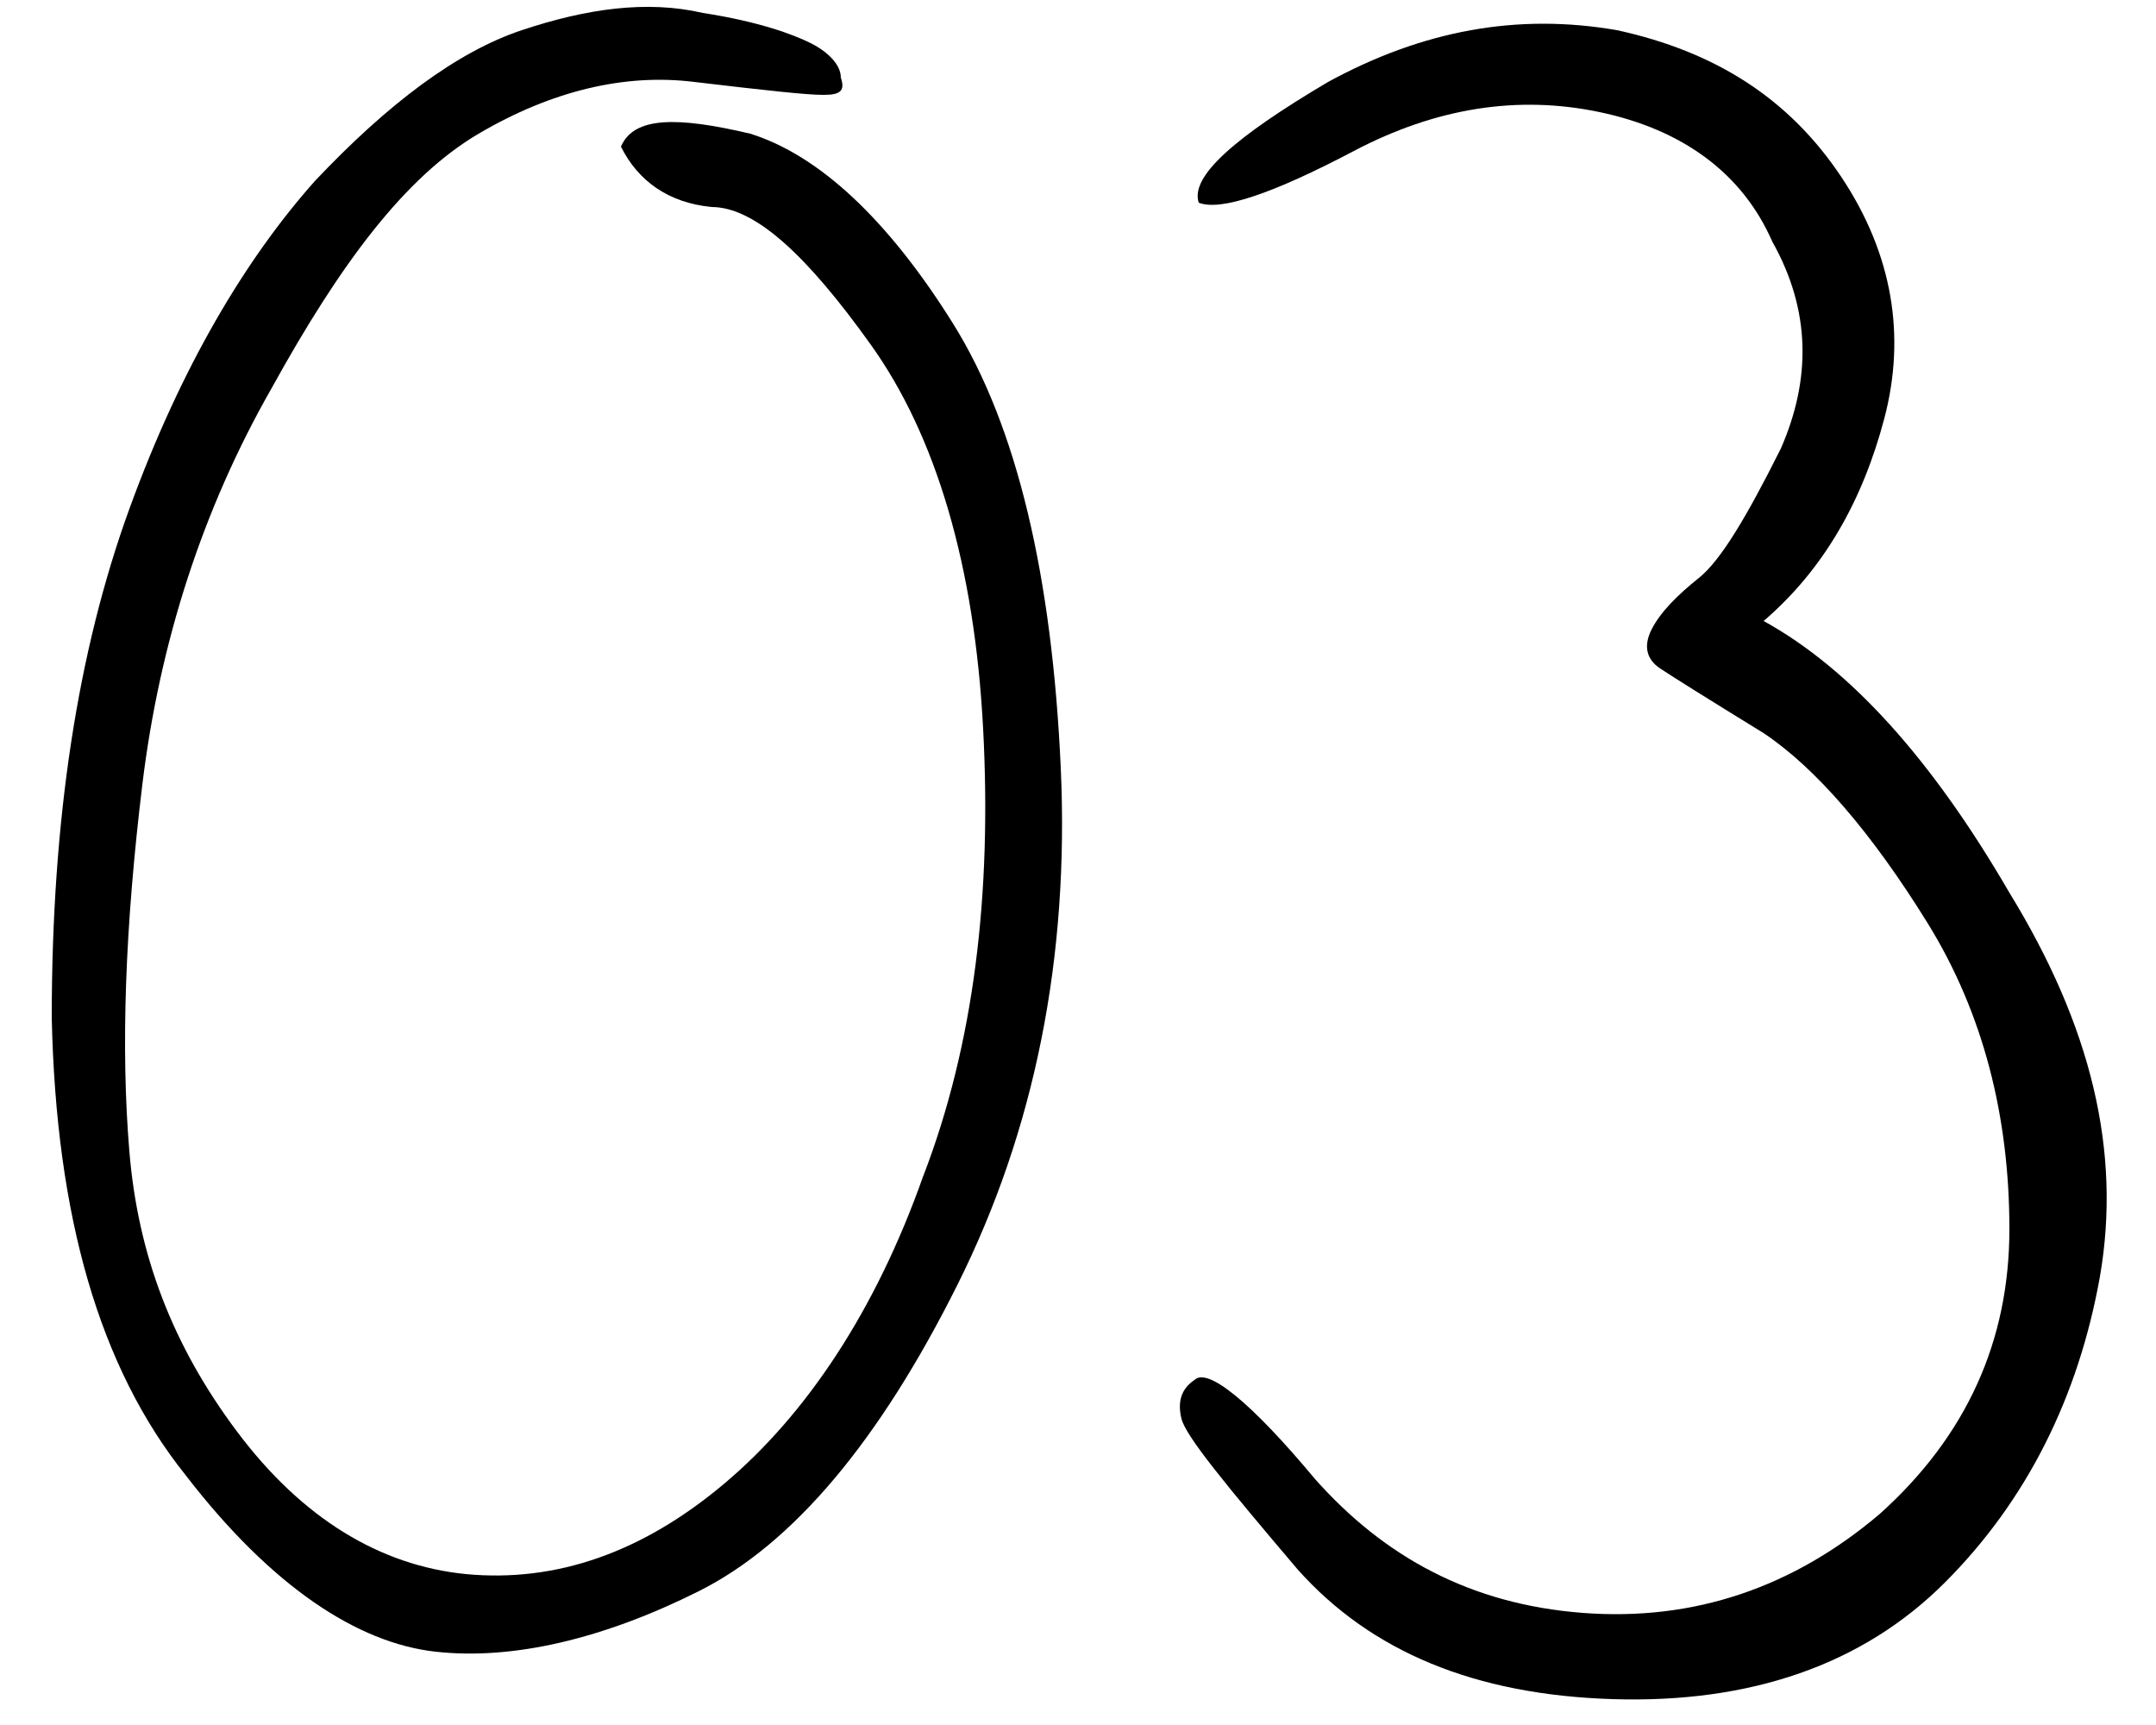 <?xml version="1.0" encoding="utf-8"?>
<!-- Generator: Adobe Illustrator 23.0.3, SVG Export Plug-In . SVG Version: 6.00 Build 0)  -->
<svg version="1.1" id="レイヤー_1" xmlns="http://www.w3.org/2000/svg" xmlns:xlink="http://www.w3.org/1999/xlink" x="0px"
	 y="0px" viewBox="0 0 50 40" style="enable-background:new 0 0 50 40;" xml:space="preserve">
<style type="text/css">
	.st0{enable-background:new    ;}
</style>
<g class="st0">
	<path d="M14.4,3.4c0.3-0.7,1.3-0.7,3-0.3c1.6,0.5,3.2,2,4.7,4.4c1.5,2.4,2.3,5.9,2.5,10.3c0.2,4.4-0.6,8.4-2.4,12
		c-1.8,3.6-3.8,6-6,7.1s-4.3,1.6-6.1,1.4s-3.8-1.5-5.8-4.1c-2-2.5-3-6-3.1-10.6c0-4.6,0.6-8.5,1.8-11.8c1.2-3.3,2.7-5.8,4.3-7.6
		c1.7-1.8,3.3-3,4.8-3.5s2.9-0.7,4.2-0.4c1.3,0.2,2.1,0.5,2.5,0.7c0.4,0.2,0.7,0.5,0.7,0.8c0.1,0.3,0,0.4-0.4,0.4s-1.3-0.1-3-0.3
		c-1.6-0.2-3.3,0.2-5,1.2S7.9,6.1,6.3,9c-1.6,2.8-2.6,5.9-3,9.2c-0.4,3.3-0.5,6.1-0.3,8.5s1,4.5,2.5,6.5s3.3,3.1,5.3,3.3
		c2.1,0.2,4.1-0.5,6-2.1c1.9-1.6,3.5-4,4.6-7.1c1.2-3.1,1.6-6.6,1.4-10.4s-1.1-6.8-2.6-8.9s-2.7-3.2-3.7-3.2
		C15.5,4.7,14.8,4.2,14.4,3.4z"/>
	<path d="M27.8,4.7c-0.2-0.6,0.8-1.5,3-2.8c2.2-1.2,4.4-1.6,6.7-1.2c2.3,0.5,4,1.6,5.2,3.4c1.2,1.8,1.5,3.7,1,5.6
		c-0.5,1.9-1.4,3.5-2.8,4.7c2,1.1,3.9,3.2,5.7,6.3c1.9,3.1,2.6,6,2.1,8.9c-0.5,2.8-1.7,5.2-3.6,7.1c-1.9,1.9-4.5,2.8-7.7,2.7
		s-5.6-1.1-7.3-3c-1.7-2-2.6-3.1-2.7-3.5c-0.1-0.4,0-0.7,0.3-0.9c0.3-0.3,1.3,0.5,2.8,2.3c1.6,1.8,3.6,2.9,6.2,3.1
		c2.6,0.2,4.9-0.6,6.9-2.3c2-1.8,3-4,3-6.6s-0.6-5-1.9-7.1c-1.3-2.1-2.6-3.6-3.8-4.4c-1.3-0.8-2.1-1.3-2.4-1.5
		c-0.3-0.2-0.4-0.5-0.2-0.9c0.2-0.4,0.6-0.8,1.1-1.2c0.5-0.4,1.1-1.4,1.9-3c0.7-1.6,0.7-3.2-0.2-4.8C40.4,4,39,3,37.1,2.6
		c-1.9-0.4-3.8-0.1-5.7,0.9S28.3,4.9,27.8,4.7z"/>
</g>
</svg>
